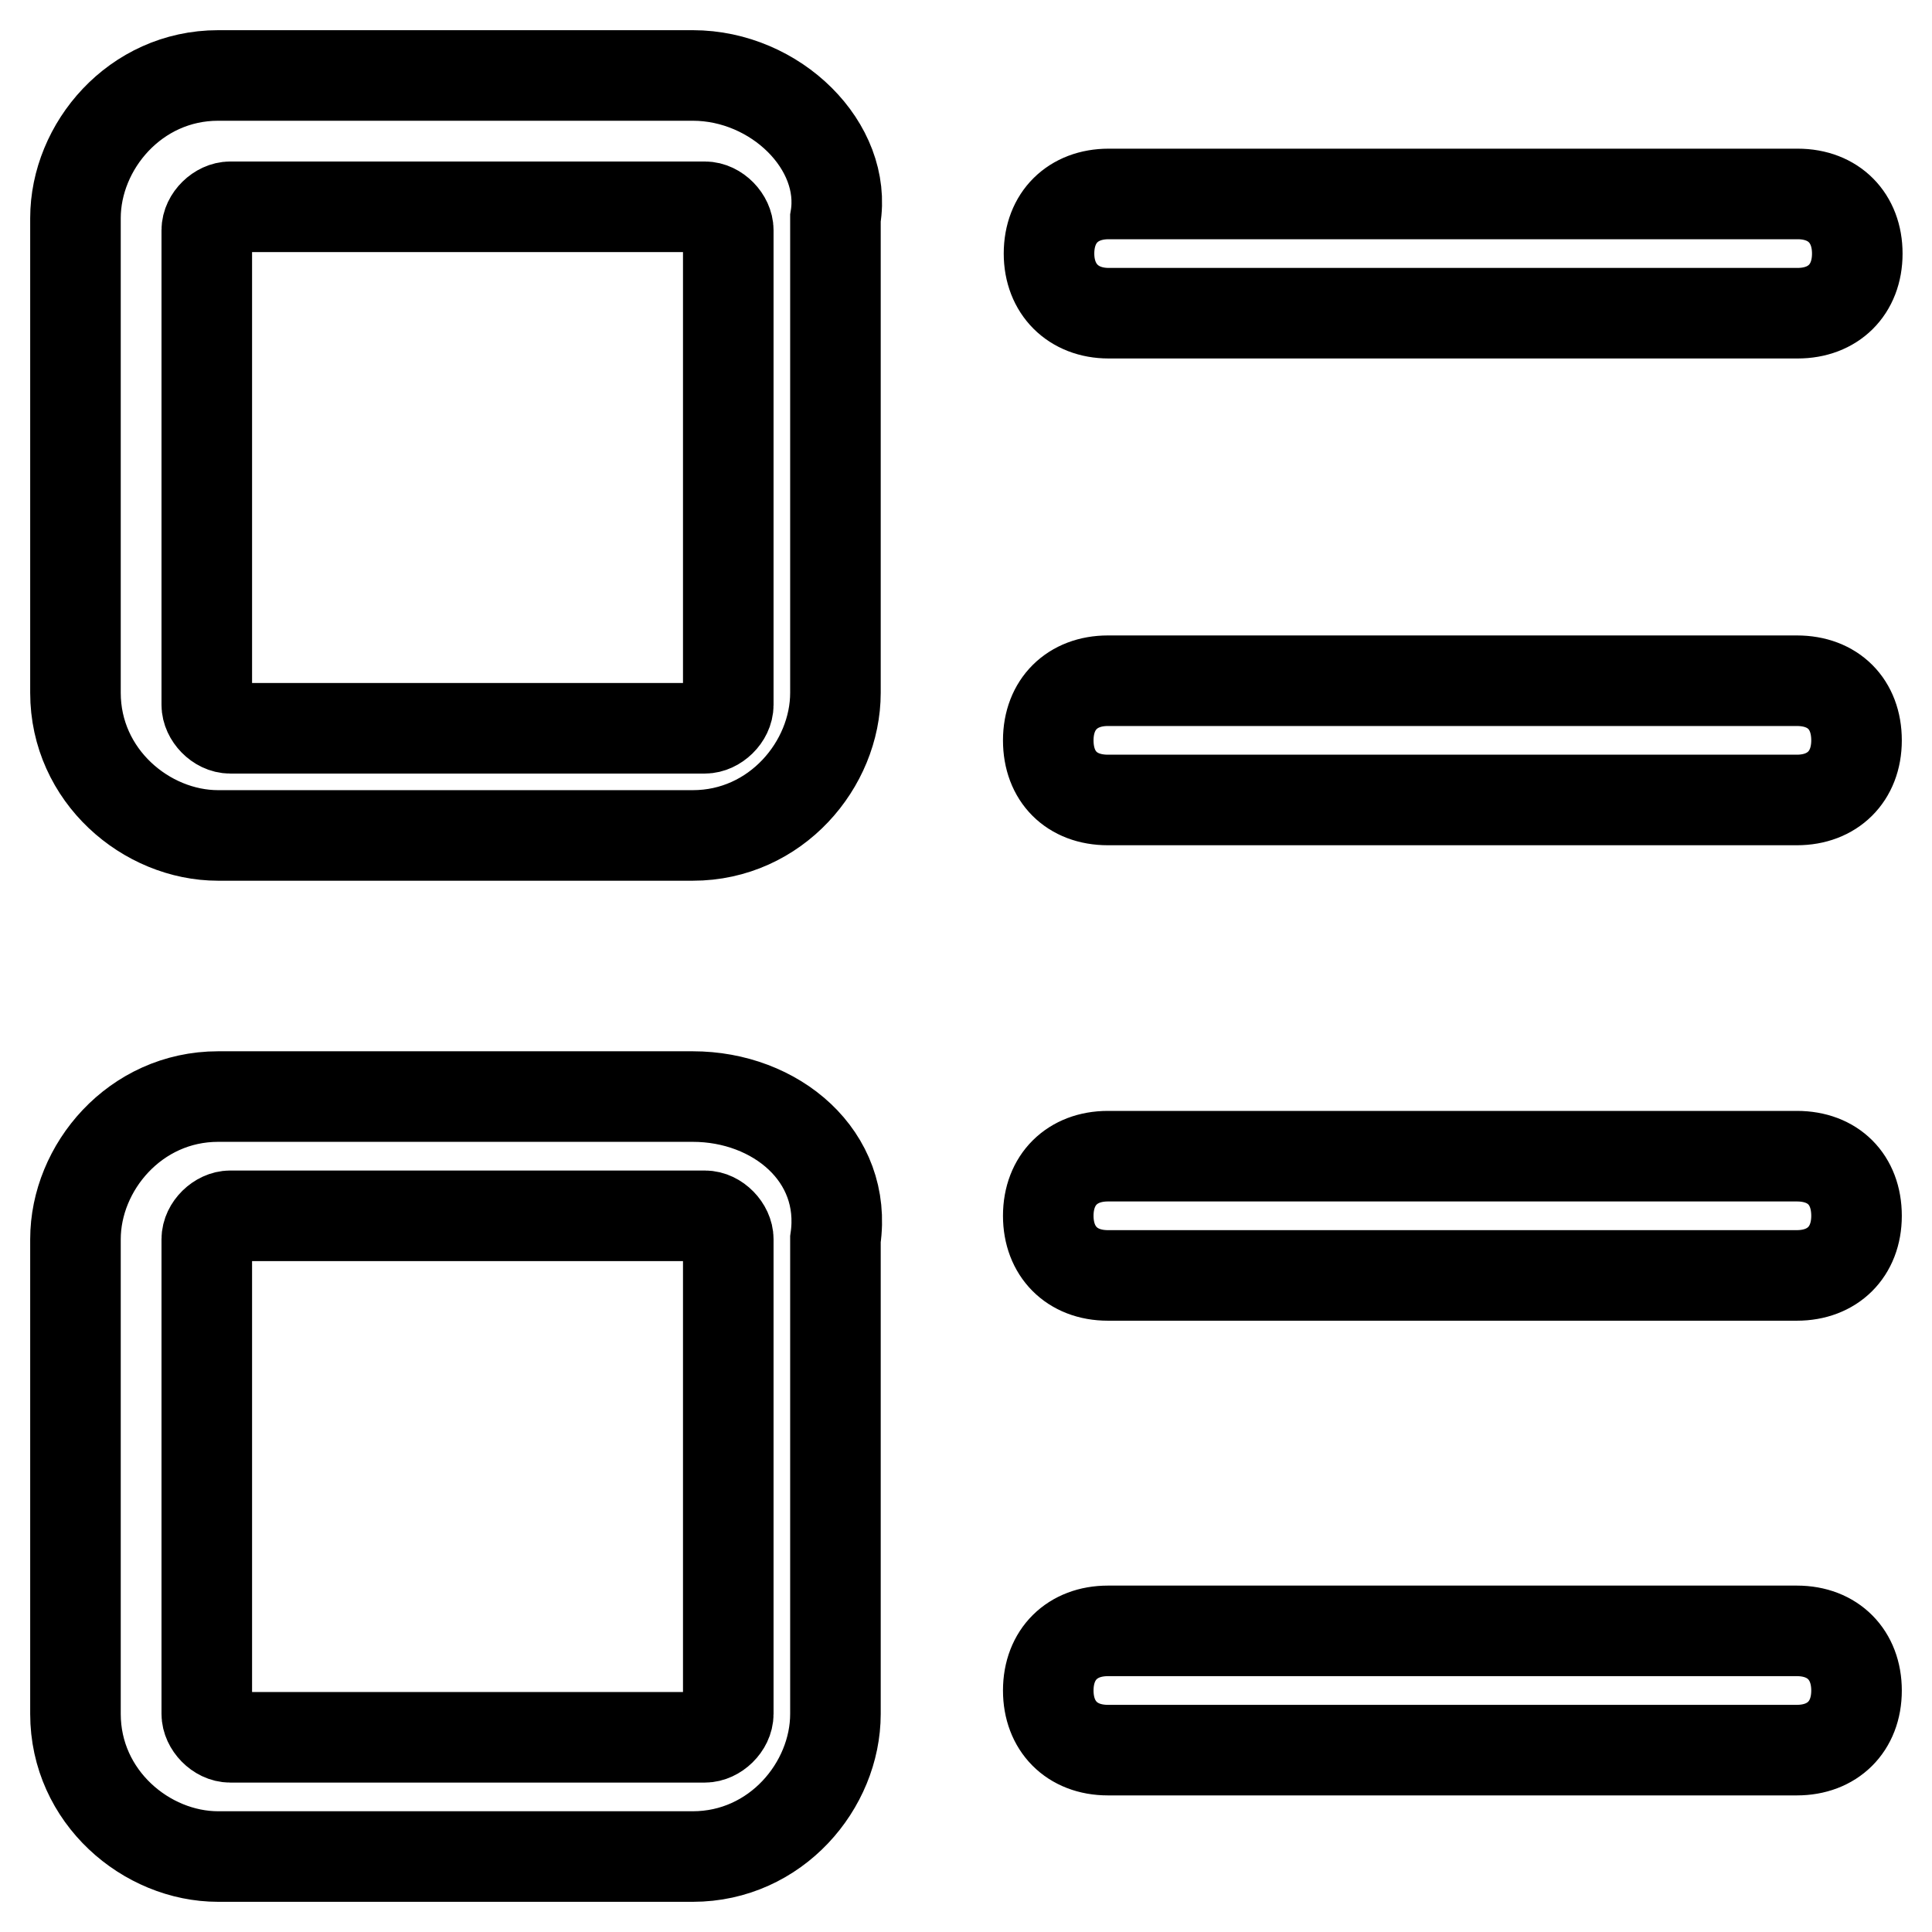 <?xml version="1.0" encoding="utf-8"?>
<!-- Svg Vector Icons : http://www.onlinewebfonts.com/icon -->
<!DOCTYPE svg PUBLIC "-//W3C//DTD SVG 1.1//EN" "http://www.w3.org/Graphics/SVG/1.1/DTD/svg11.dtd">
<svg version="1.1" xmlns="http://www.w3.org/2000/svg" xmlns:xlink="http://www.w3.org/1999/xlink" x="0px" y="0px" viewBox="0 0 256 256" enable-background="new 0 0 256 256" xml:space="preserve">
<g> <path stroke-width="12" fill-opacity="0" stroke="#000000"  d="M91.8,145.3H28.9c-11,0-18.9,9.4-18.9,18.9v62.9c0,11,9.4,18.9,18.9,18.9h62.9c11,0,18.9-9.4,18.9-18.9 v-62.9C112.3,153.2,102.8,145.3,91.8,145.3z M96.5,227.1c0,1.6-1.6,3.1-3.1,3.1H30.5c-1.6,0-3.1-1.6-3.1-3.1v-62.9 c0-1.6,1.6-3.1,3.1-3.1h62.9c1.6,0,3.1,1.6,3.1,3.1V227.1z M91.8,10H28.9C17.9,10,10,19.4,10,28.9v62.9c0,11,9.4,18.9,18.9,18.9 h62.9c11,0,18.9-9.4,18.9-18.9V28.9C112.3,19.4,102.8,10,91.8,10z M96.5,93.4c0,1.6-1.6,3.1-3.1,3.1H30.5c-1.6,0-3.1-1.6-3.1-3.1 V30.5c0-1.6,1.6-3.1,3.1-3.1h62.9c1.6,0,3.1,1.6,3.1,3.1V93.4z M238.1,90.2h-91.3c-4.7,0-7.9,3.1-7.9,7.9s3.1,7.9,7.9,7.9h91.3 c4.7,0,7.9-3.1,7.9-7.9S242.9,90.2,238.1,90.2z M238.1,216.1h-91.3c-4.7,0-7.9,3.1-7.9,7.9c0,4.7,3.1,7.9,7.9,7.9h91.3 c4.7,0,7.9-3.1,7.9-7.9C246,219.3,242.9,216.1,238.1,216.1z M238.1,153.2h-91.3c-4.7,0-7.9,3.1-7.9,7.9c0,4.7,3.1,7.9,7.9,7.9h91.3 c4.7,0,7.9-3.1,7.9-7.9C246,156.3,242.9,153.2,238.1,153.2z M146.9,41.5h91.3c4.7,0,7.9-3.1,7.9-7.9c0-4.7-3.1-7.9-7.9-7.9h-91.3 c-4.7,0-7.9,3.1-7.9,7.9C139,38.3,142.2,41.5,146.9,41.5z"/></g>
</svg>